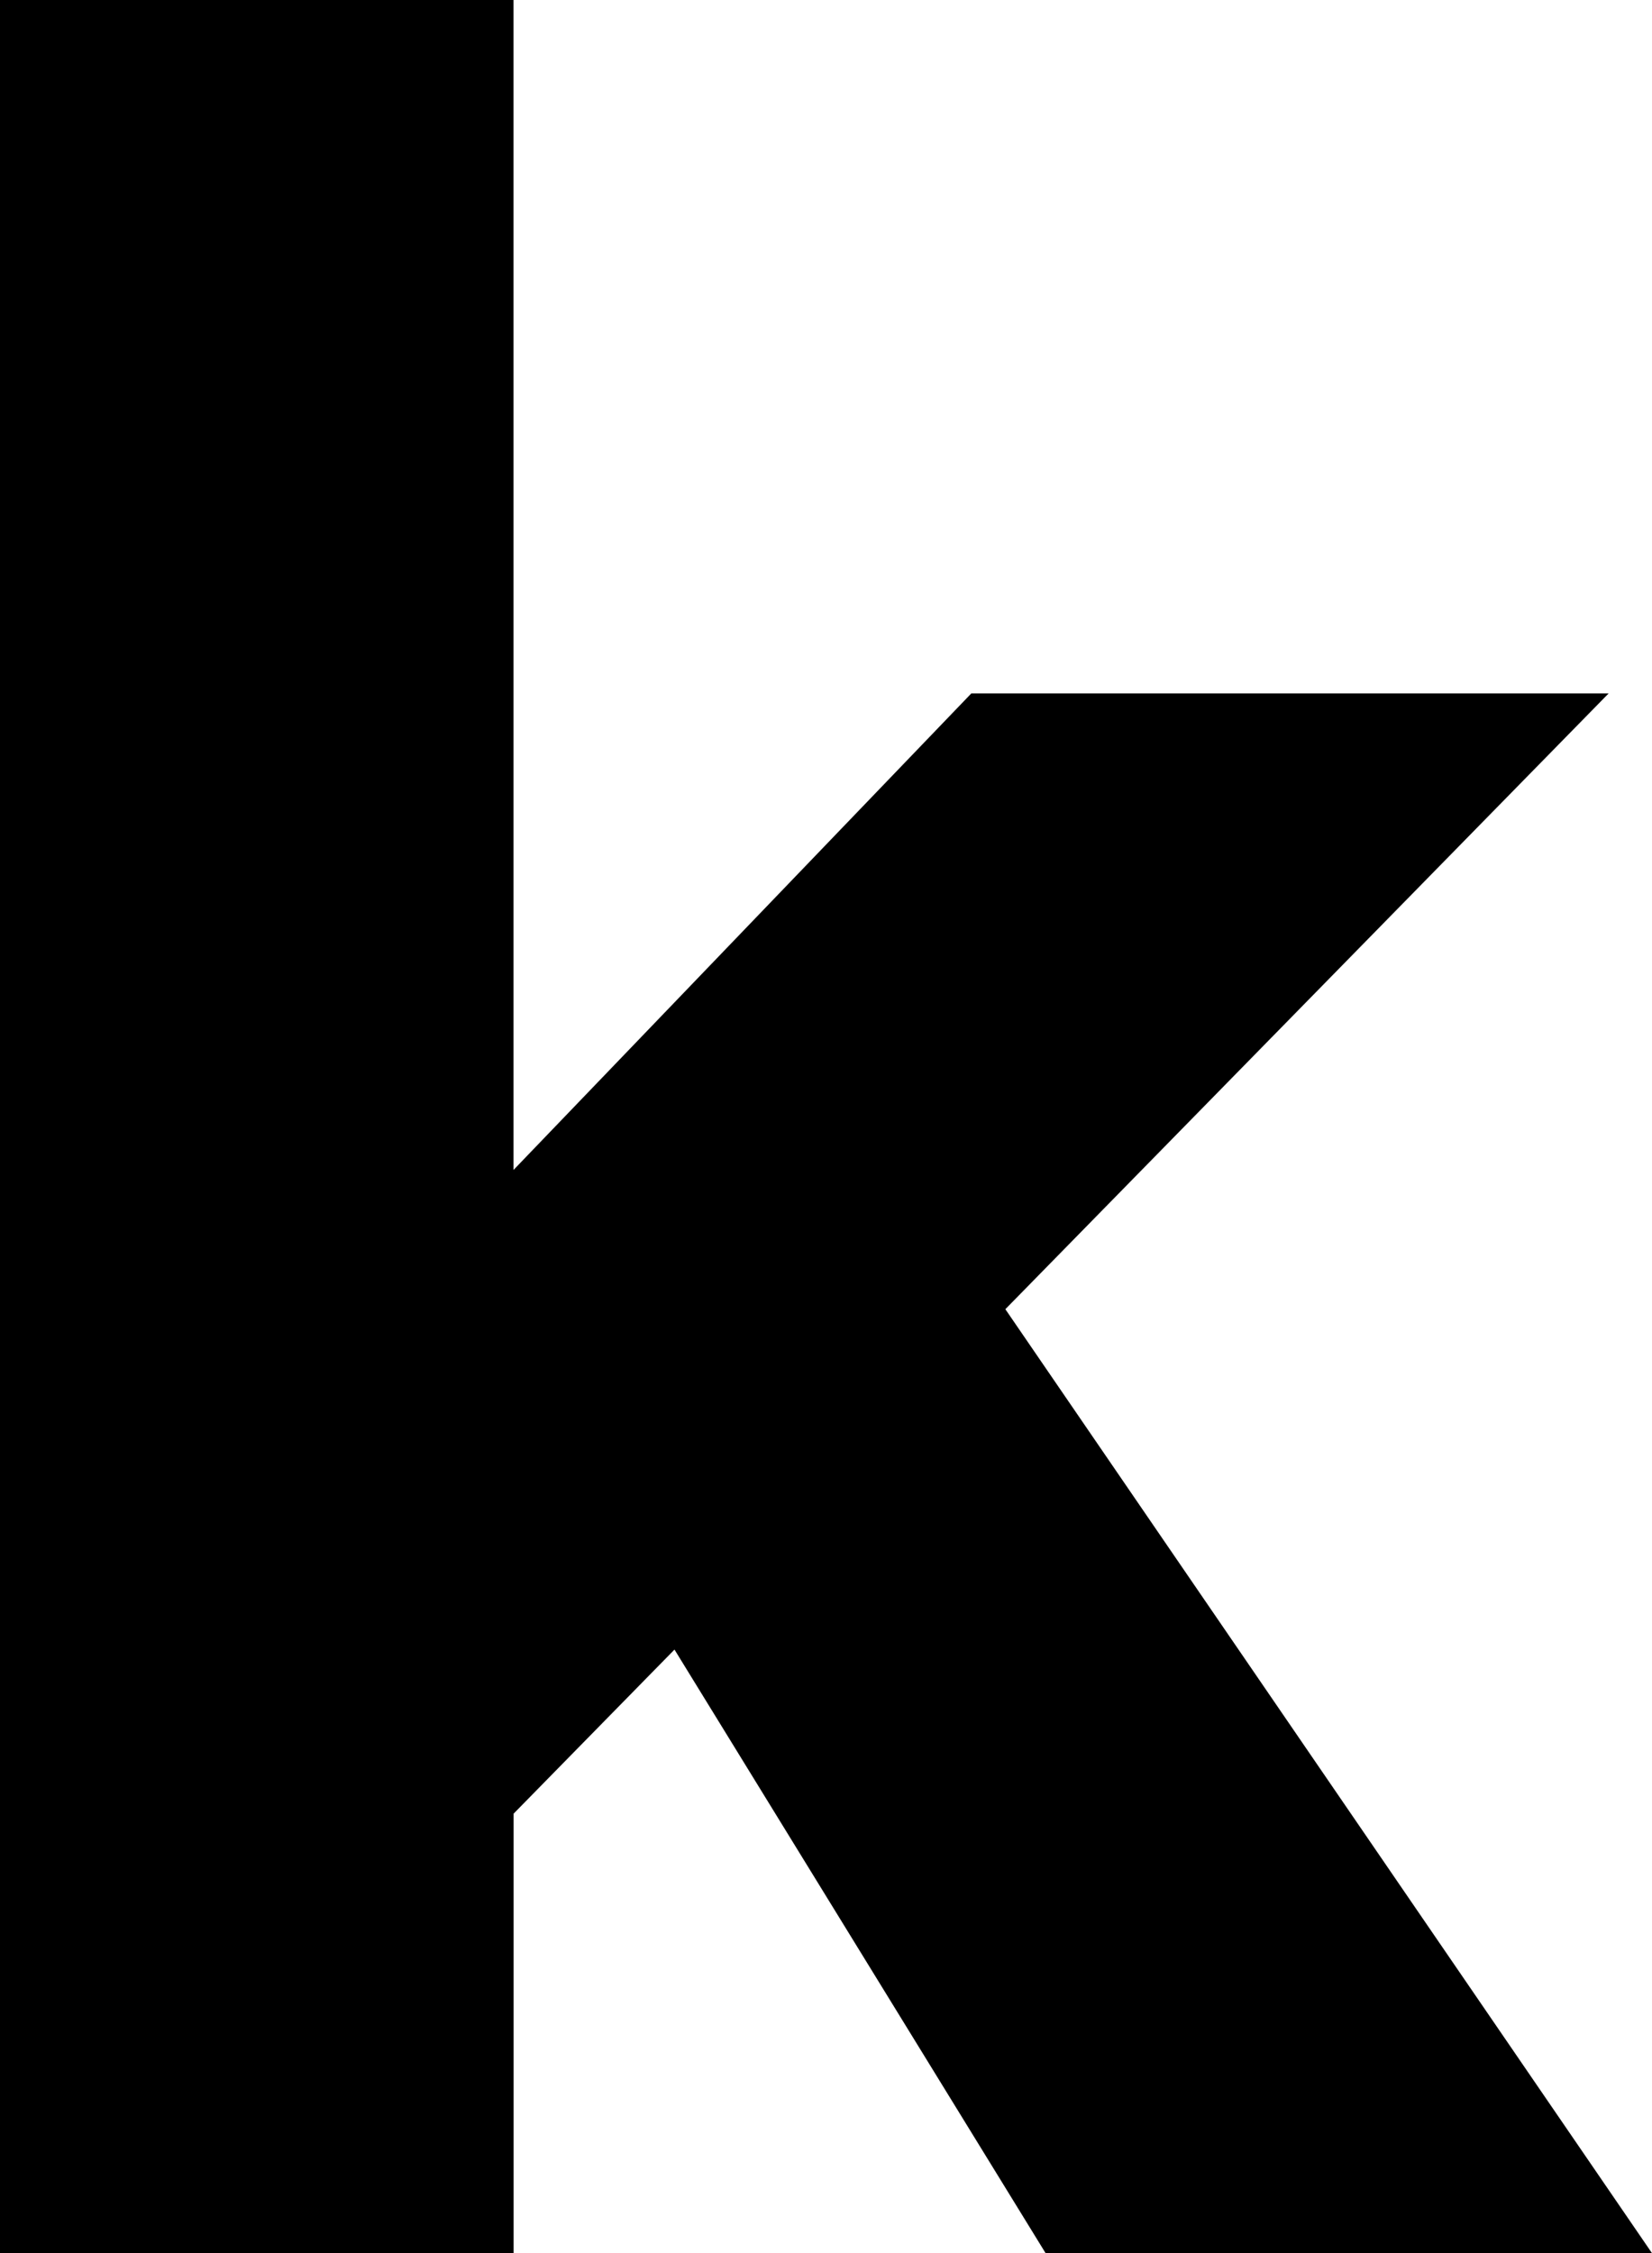<svg xmlns="http://www.w3.org/2000/svg" width="94.471" height="128.793" viewBox="0 0 94.471 128.793"><path d="M1005.1,203.29l-9.2,9.379v25.123H966.529V109h29.365v66.875l26.182-27.241h36.445l-34.5,35.2L1061,237.792h-34.677Z" transform="translate(-966.529 -108.999)"/></svg>